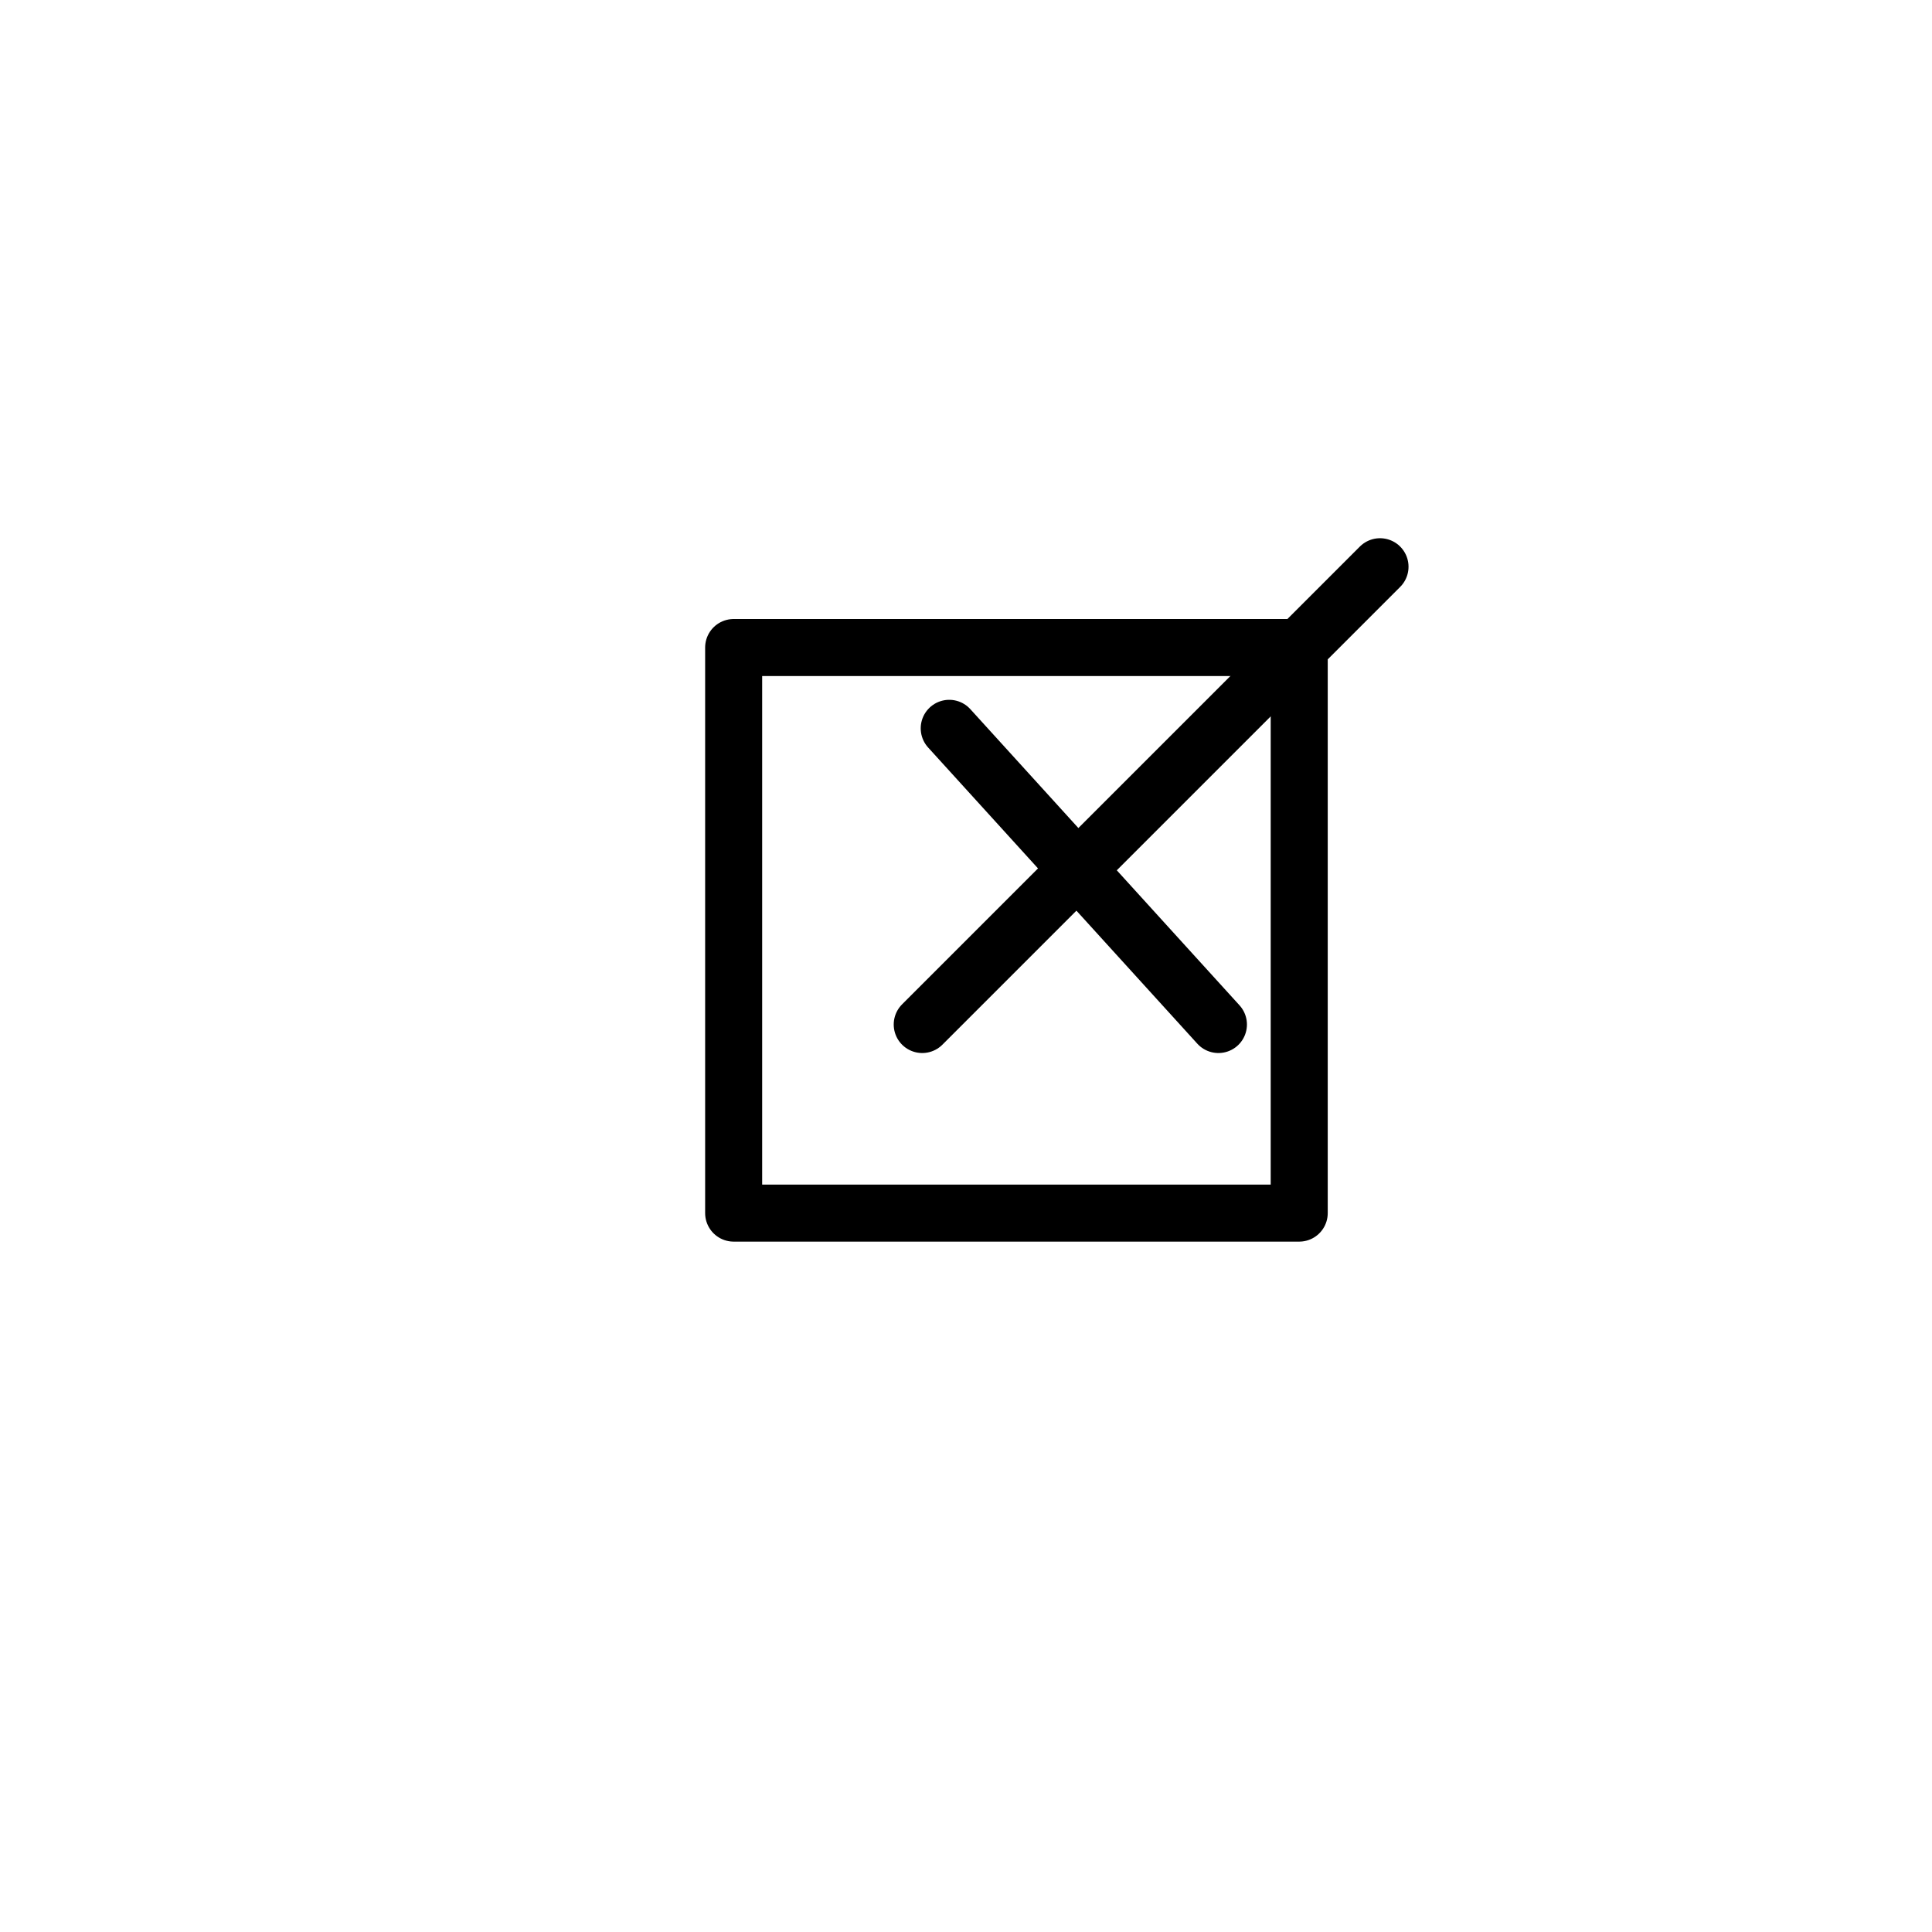 <?xml version="1.0" encoding="UTF-8"?>
<!-- The Best Svg Icon site in the world: iconSvg.co, Visit us! https://iconsvg.co -->
<svg width="800px" height="800px" version="1.1" viewBox="144 144 512 512" xmlns="http://www.w3.org/2000/svg">
 <g fill="none" stroke="#000000" stroke-linecap="round" stroke-linejoin="round" stroke-width="3">
  <path transform="matrix(5.038 0 0 5.038 148.09 148.09)" d="m37.78 33.25h29.75v29.75h-29.75z"/>
  <path transform="matrix(5.038 0 0 5.038 148.09 148.09)" d="m49.12 37.5 14.16 15.58"/>
  <path transform="matrix(5.038 0 0 5.038 148.09 148.09)" d="m47.7 53.08 24.08-24.08"/>
 </g>
</svg>